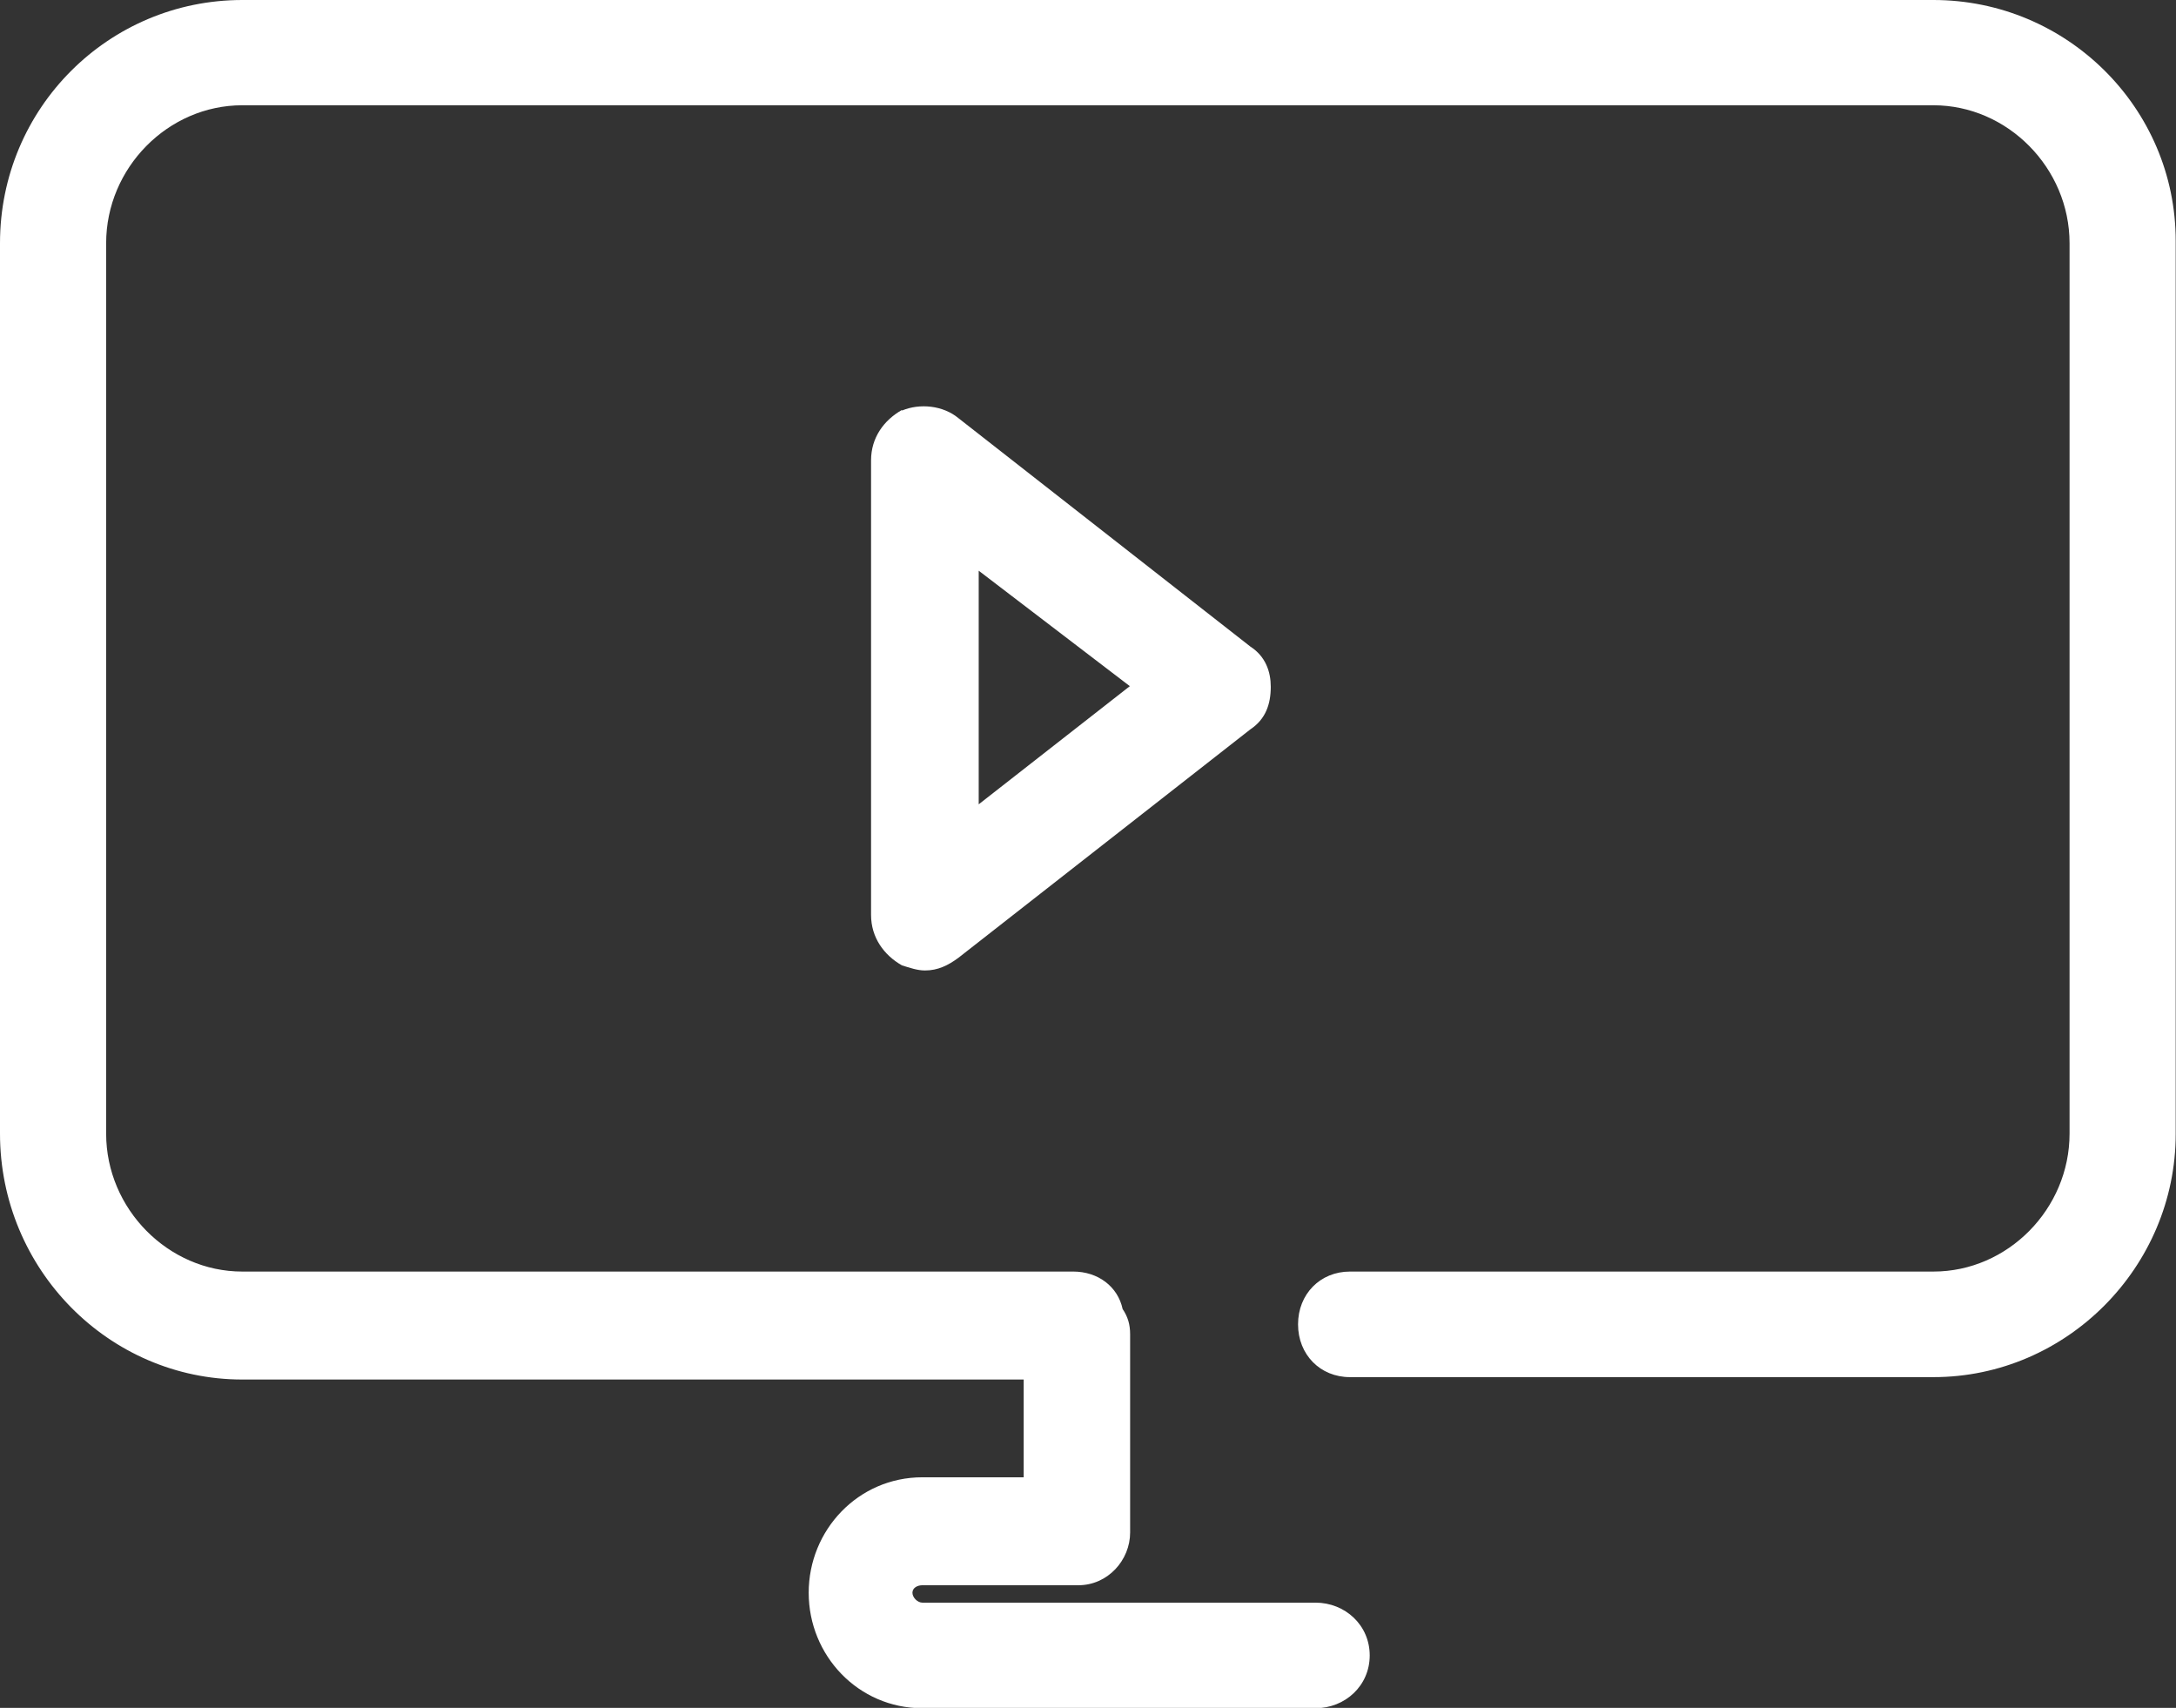 <?xml version="1.0" encoding="UTF-8"?>
<svg id="katman_2" data-name="katman 2" xmlns="http://www.w3.org/2000/svg" viewBox="0 0 72.57 56.95">
  <rect x="0" y="0" width="72.57" height="56.95" fill="#333333" stroke="none"/>
  <defs>
    <style>
      .cls-1 {
        fill: #fff;
        fill-rule: evenodd;
      }
    </style>
  </defs>
  <g id="katman_1" data-name="katman 1">
    <g>
      <path class="cls-1" d="M64.49,0H8.08C3.63,0,0,3.6,0,8.11v29.69c0,4.52,3.63,8.2,8.08,8.2h26.06v3.26h-3.38c-2.14,0-3.79,1.76-3.79,3.85s1.65,3.85,3.79,3.85h13.11c.99,0,1.81-.75,1.81-1.76s-.82-1.76-1.81-1.76h-13.11c-.16,0-.33-.17-.33-.33s.16-.25,.33-.25h5.2c.99,0,1.73-.84,1.73-1.76v-6.61c0-.33-.08-.59-.25-.84-.16-.75-.82-1.25-1.65-1.25H8.08c-2.47,0-4.54-2.09-4.54-4.6V8.11c0-2.51,2.06-4.6,4.54-4.6h56.4c2.47,0,4.54,2.09,4.54,4.6v29.69c0,2.51-2.06,4.6-4.54,4.6h-19.46c-.99,0-1.73,.75-1.73,1.76s.74,1.76,1.73,1.76h19.46c4.45,0,8.08-3.68,8.08-8.11V8.03c0-4.43-3.63-8.03-8.08-8.03"/>
      <path class="cls-1" d="M30.08,13.67c-.6,.34-1.03,.92-1.03,1.68v15.16c0,.75,.43,1.34,1.03,1.68,.26,.08,.51,.17,.77,.17,.43,0,.77-.17,1.11-.42l9.74-7.62c.51-.34,.68-.84,.68-1.42,0-.5-.17-1.01-.68-1.34l-9.74-7.62c-.51-.42-1.28-.5-1.88-.25h0Zm2.56,5.36l5.04,3.85-5.04,3.94v-7.79h0Z"/>
    </g>
  </g>
</svg>